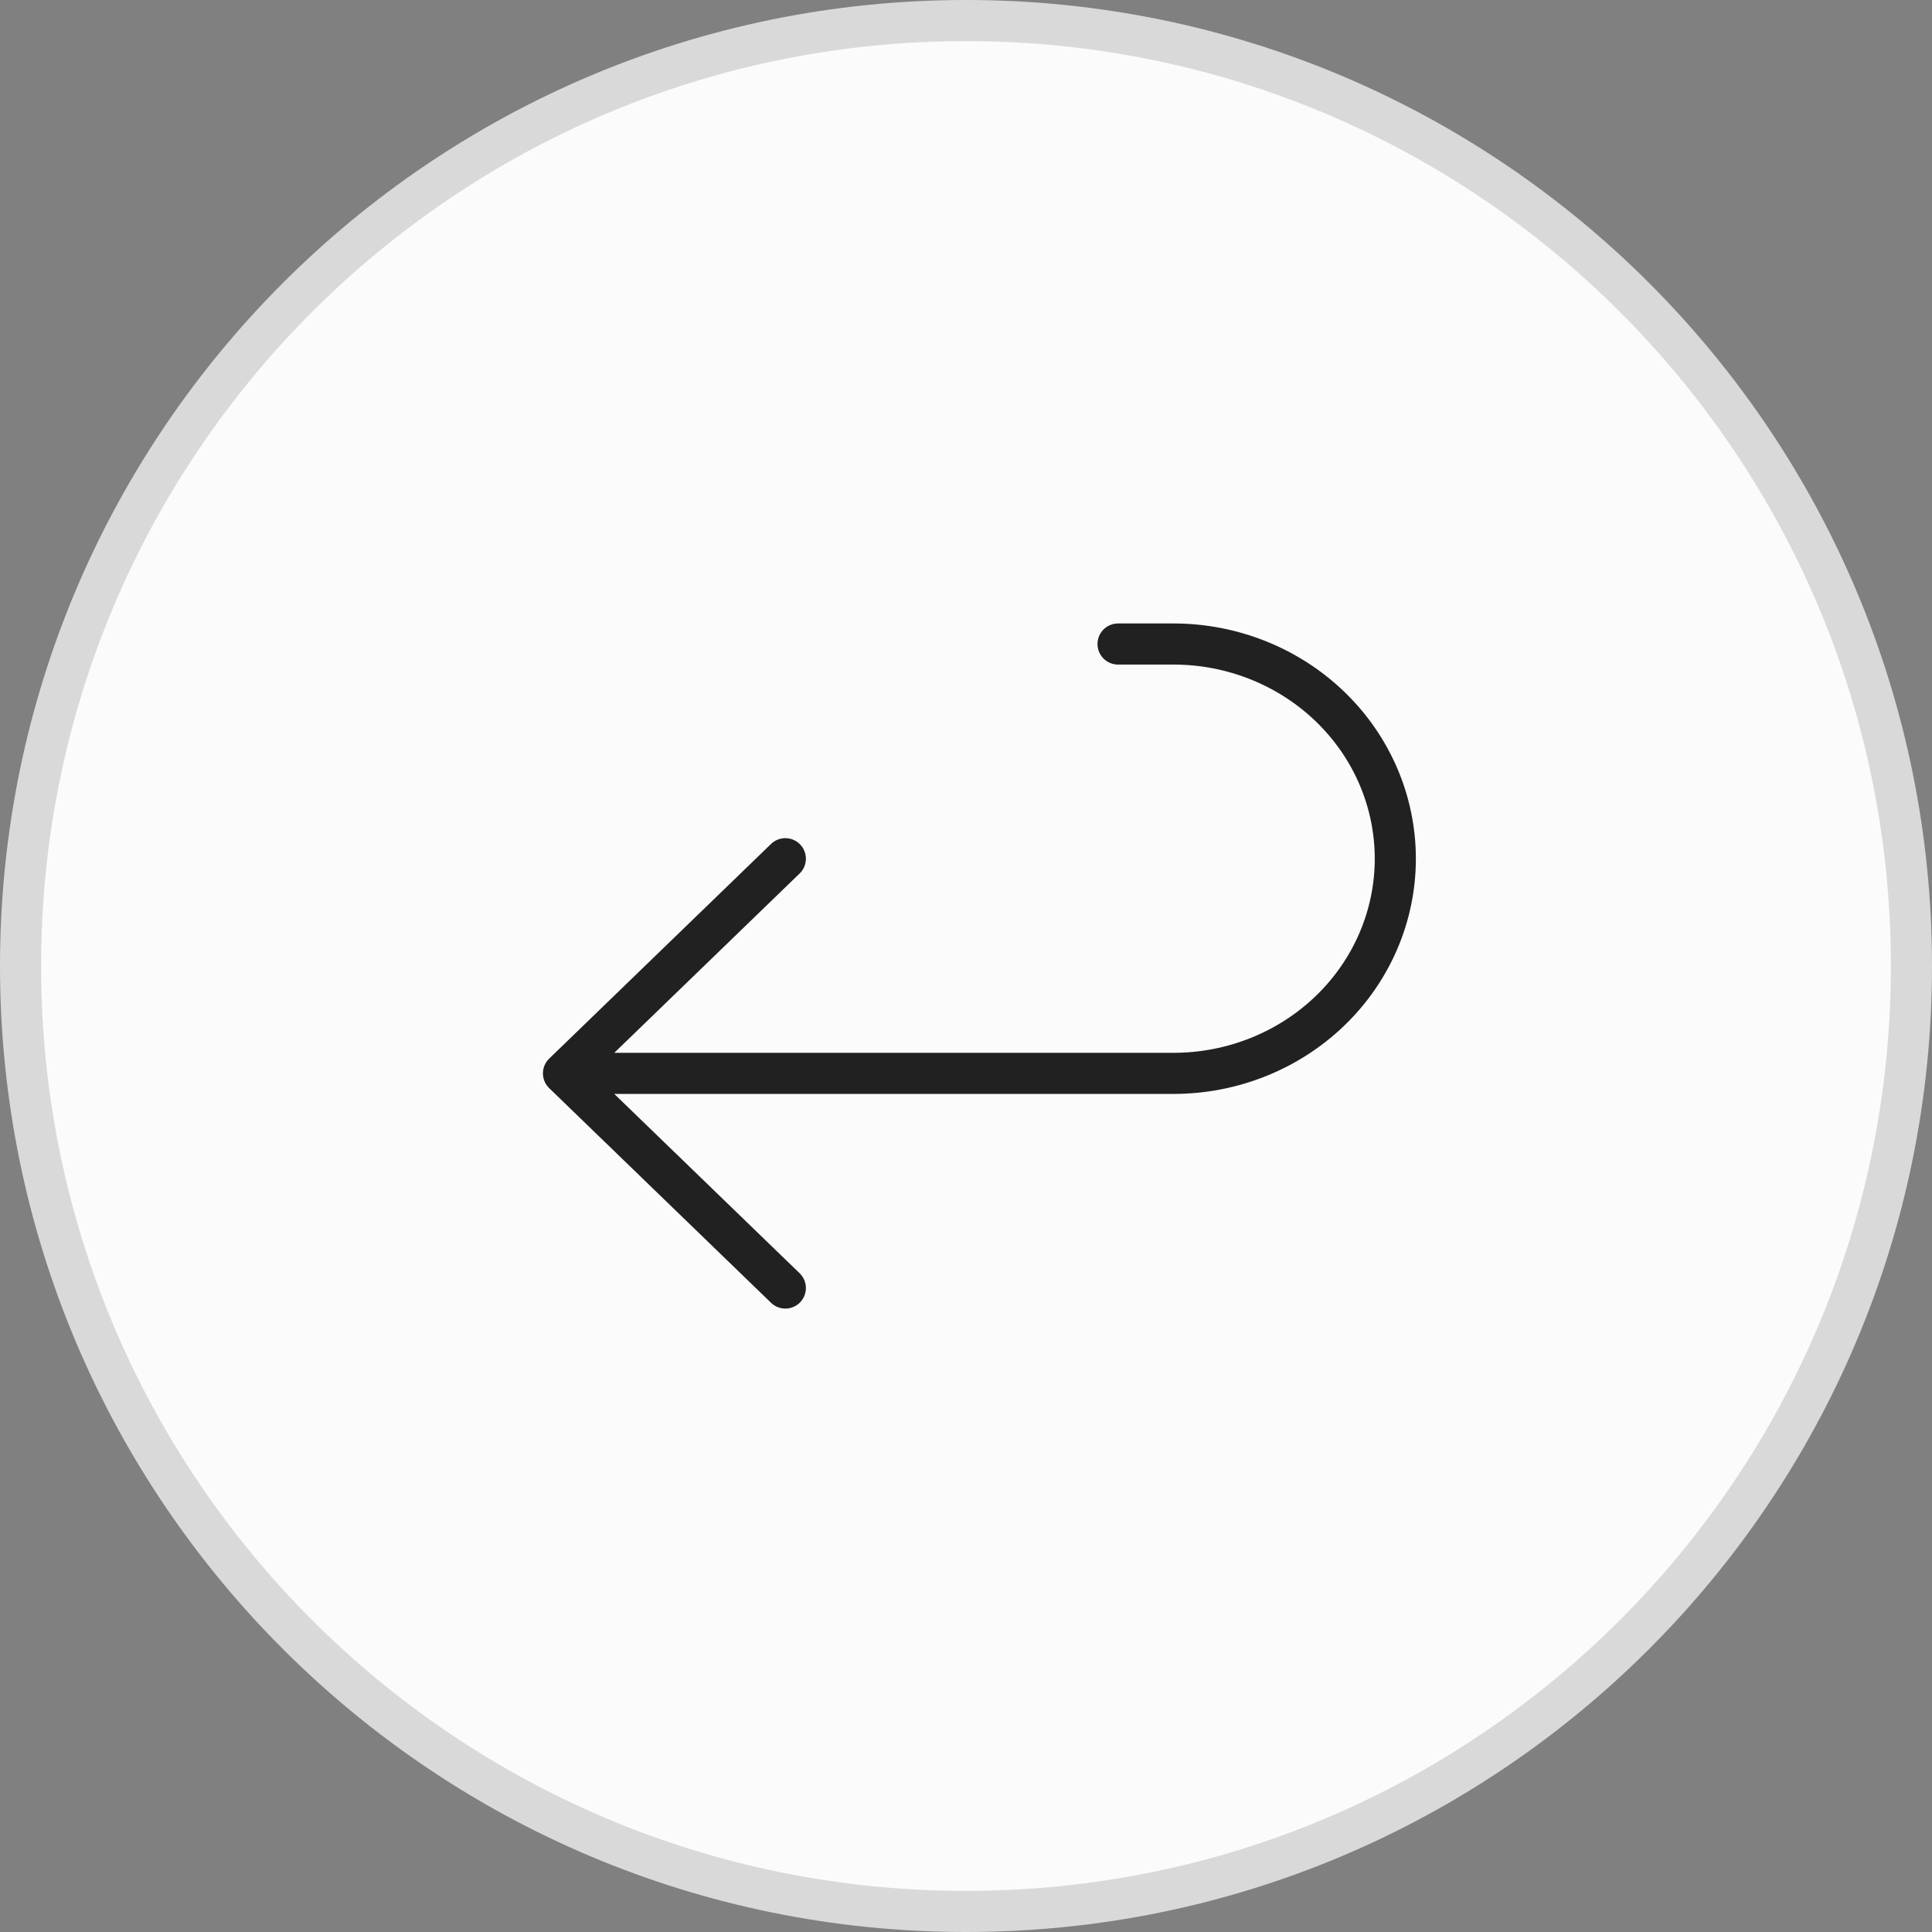 <?xml version="1.0" encoding="UTF-8"?> <svg xmlns="http://www.w3.org/2000/svg" width="47" height="47" viewBox="0 0 47 47" fill="none"><rect x="0" y="0" width="47" height="47" fill="#808080" stroke="none"/><g clip-path="url(#clip0_642_79)"><path d="M23.5 46.5C10.797 46.5 0.5 36.203 0.5 23.5C0.5 10.797 10.797 0.5 23.5 0.5C36.203 0.5 46.5 10.797 46.5 23.5C46.5 36.203 36.203 46.5 23.5 46.5Z" fill="#FBFBFB" stroke="#D9D9D9"></path><path d="M19.105 20.89L13.708 26.112M13.708 26.112L19.105 31.334M13.708 26.112L28.548 26.112C29.979 26.112 31.352 25.561 32.364 24.582C33.376 23.603 33.944 22.274 33.944 20.89C33.944 19.505 33.376 18.176 32.364 17.197C31.352 16.218 29.979 15.667 28.548 15.667L27.199 15.667" stroke="#212121" stroke-linecap="round" stroke-linejoin="round"></path></g><defs><clipPath id="clip0_642_79"><rect width="47" height="47" fill="white" transform="translate(47 47) rotate(-180)"></rect></clipPath></defs></svg> 